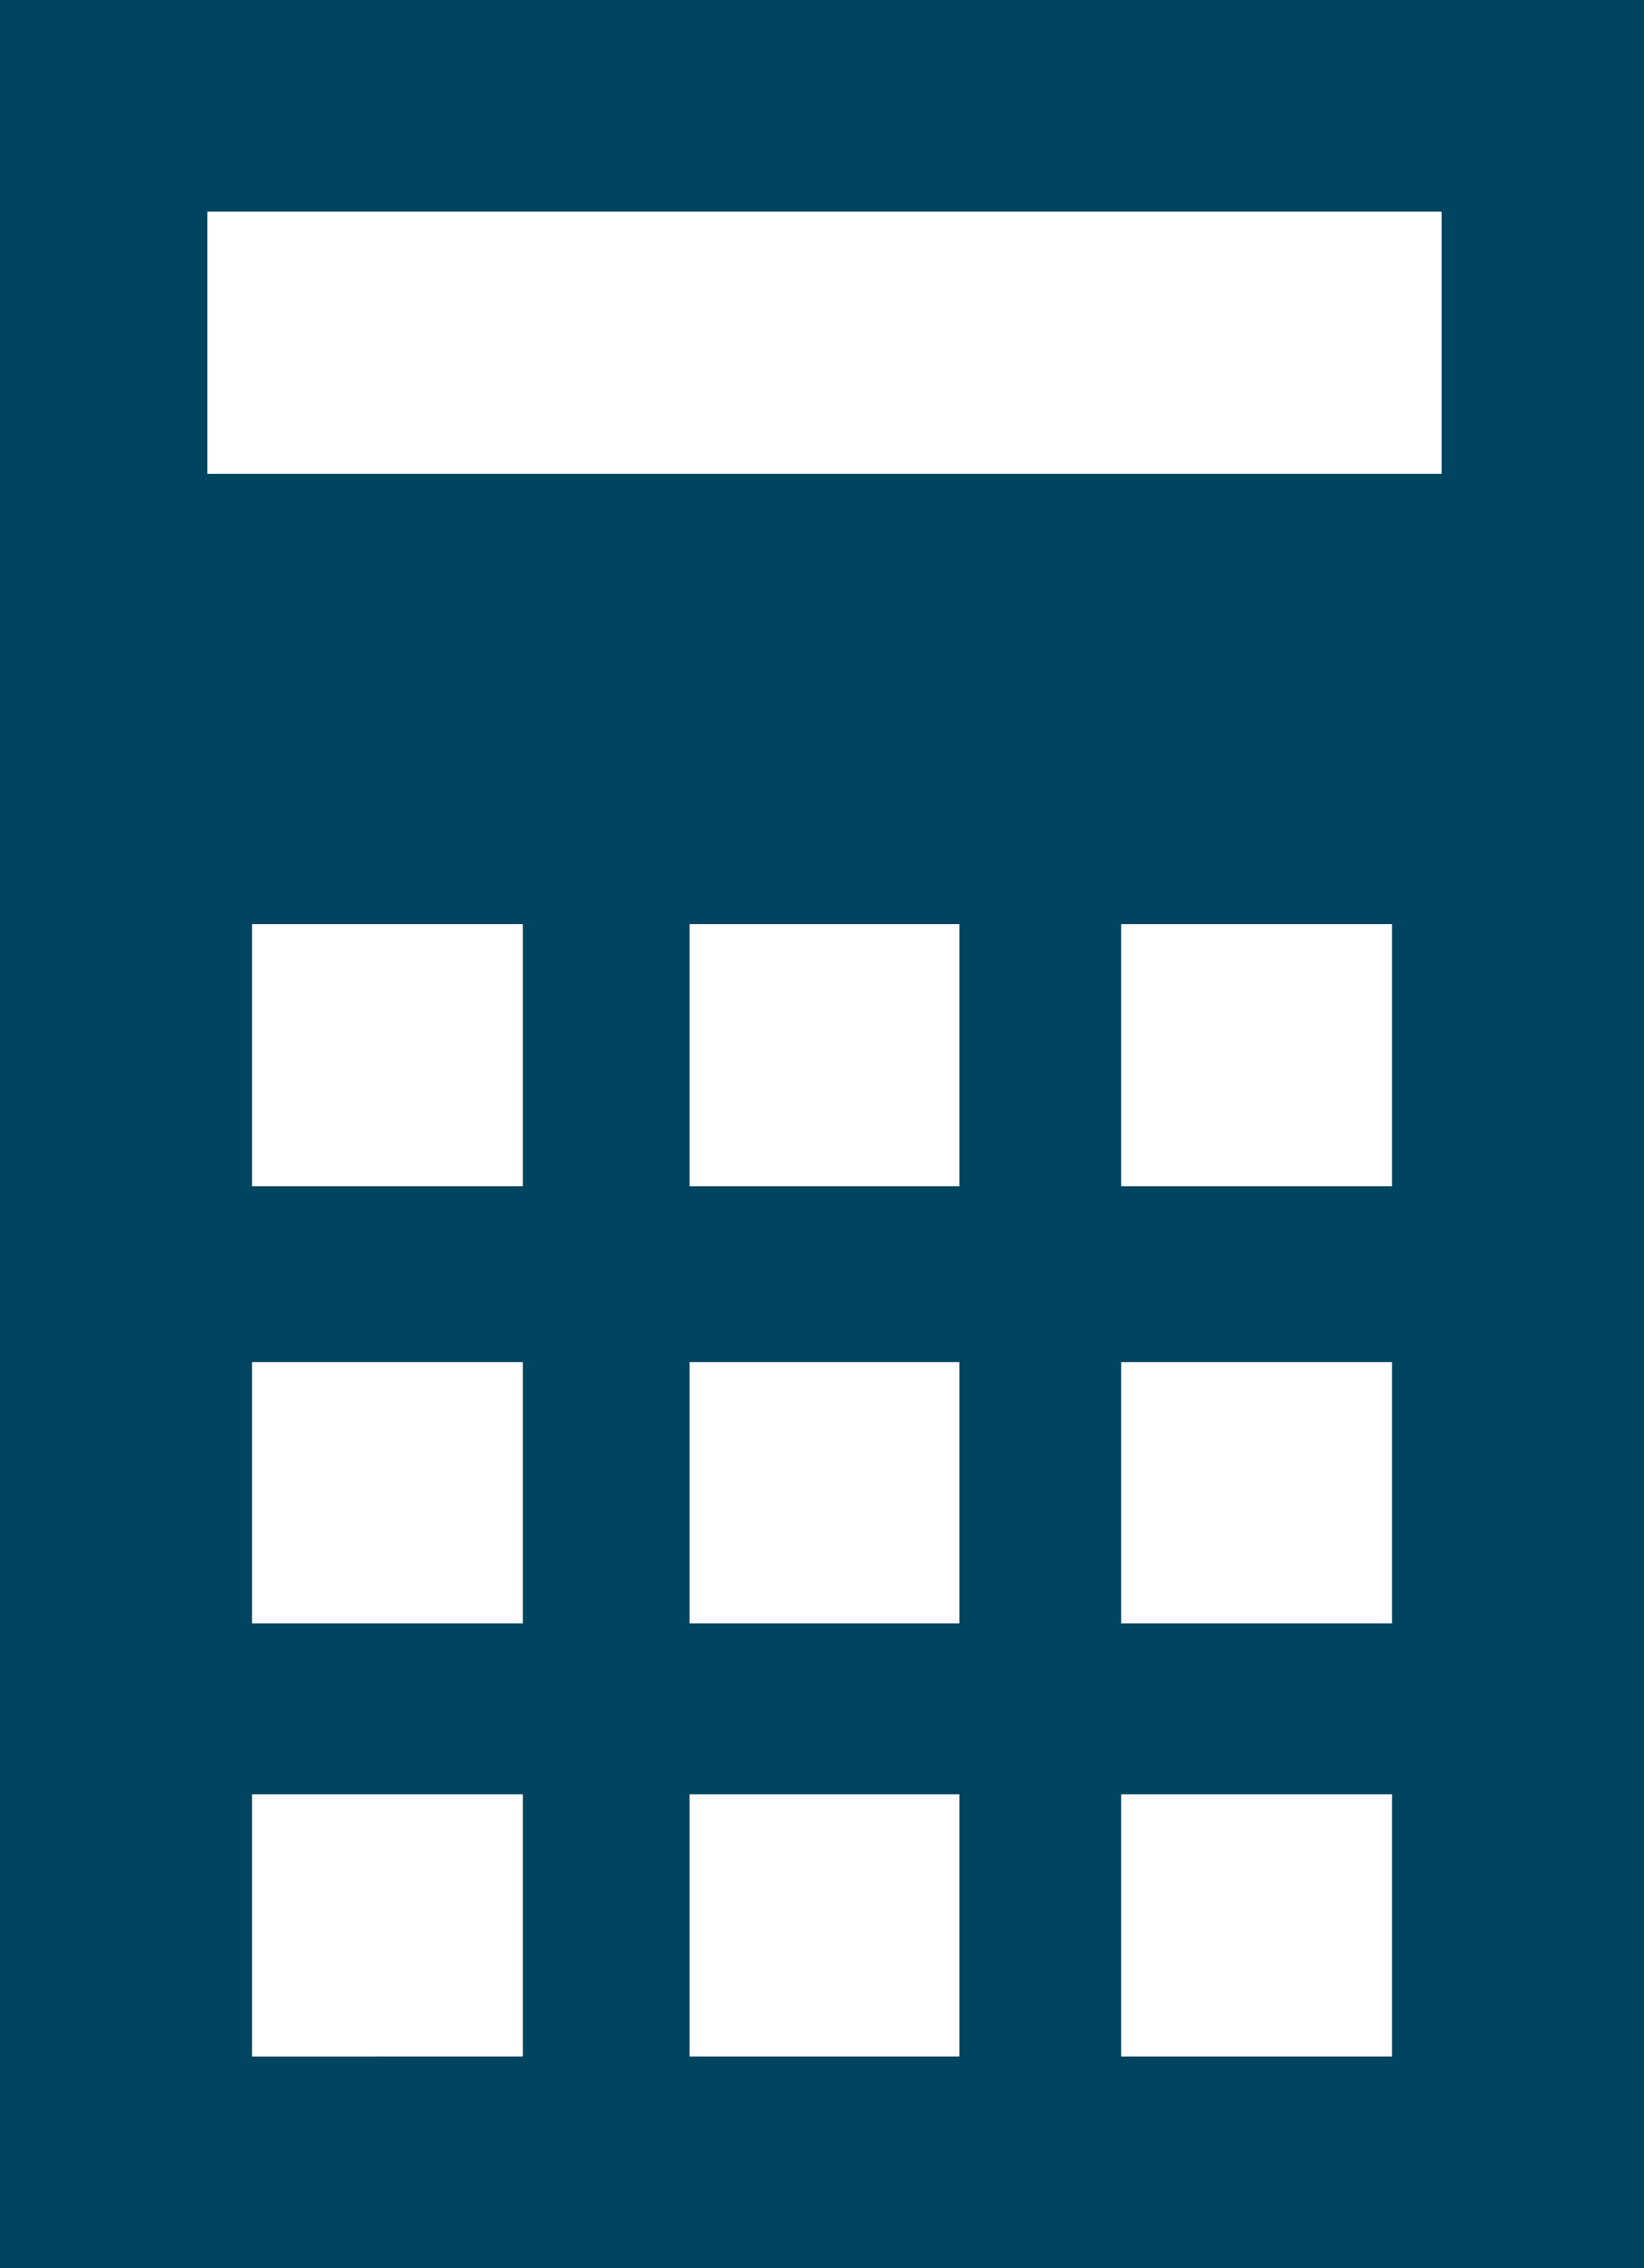 <?xml version="1.0" encoding="UTF-8"?><svg width="29" height="40" fill="none" xmlns="http://www.w3.org/2000/svg"><path d="M3.655 8.27V3.738h21.77V8.35H3.655v-.08zm5.561 8.032v4.613H4.45v-4.613h4.767zm0 7.714v4.612H4.45v-4.612h4.767zm0 7.634v4.612H4.45V31.65h4.767zm7.707-15.348v4.613h-4.767v-4.613h4.767zm0 7.714v4.612h-4.767v-4.612h4.767zm0 7.634v4.612h-4.767V31.65h4.767zm7.628-15.348v4.613h-4.767v-4.613h4.767zm0 7.714v4.612h-4.767v-4.612h4.767zm0 7.634v4.612h-4.767V31.65h4.767zM0 0v40h29V0H0z" fill="#004460"/></svg>